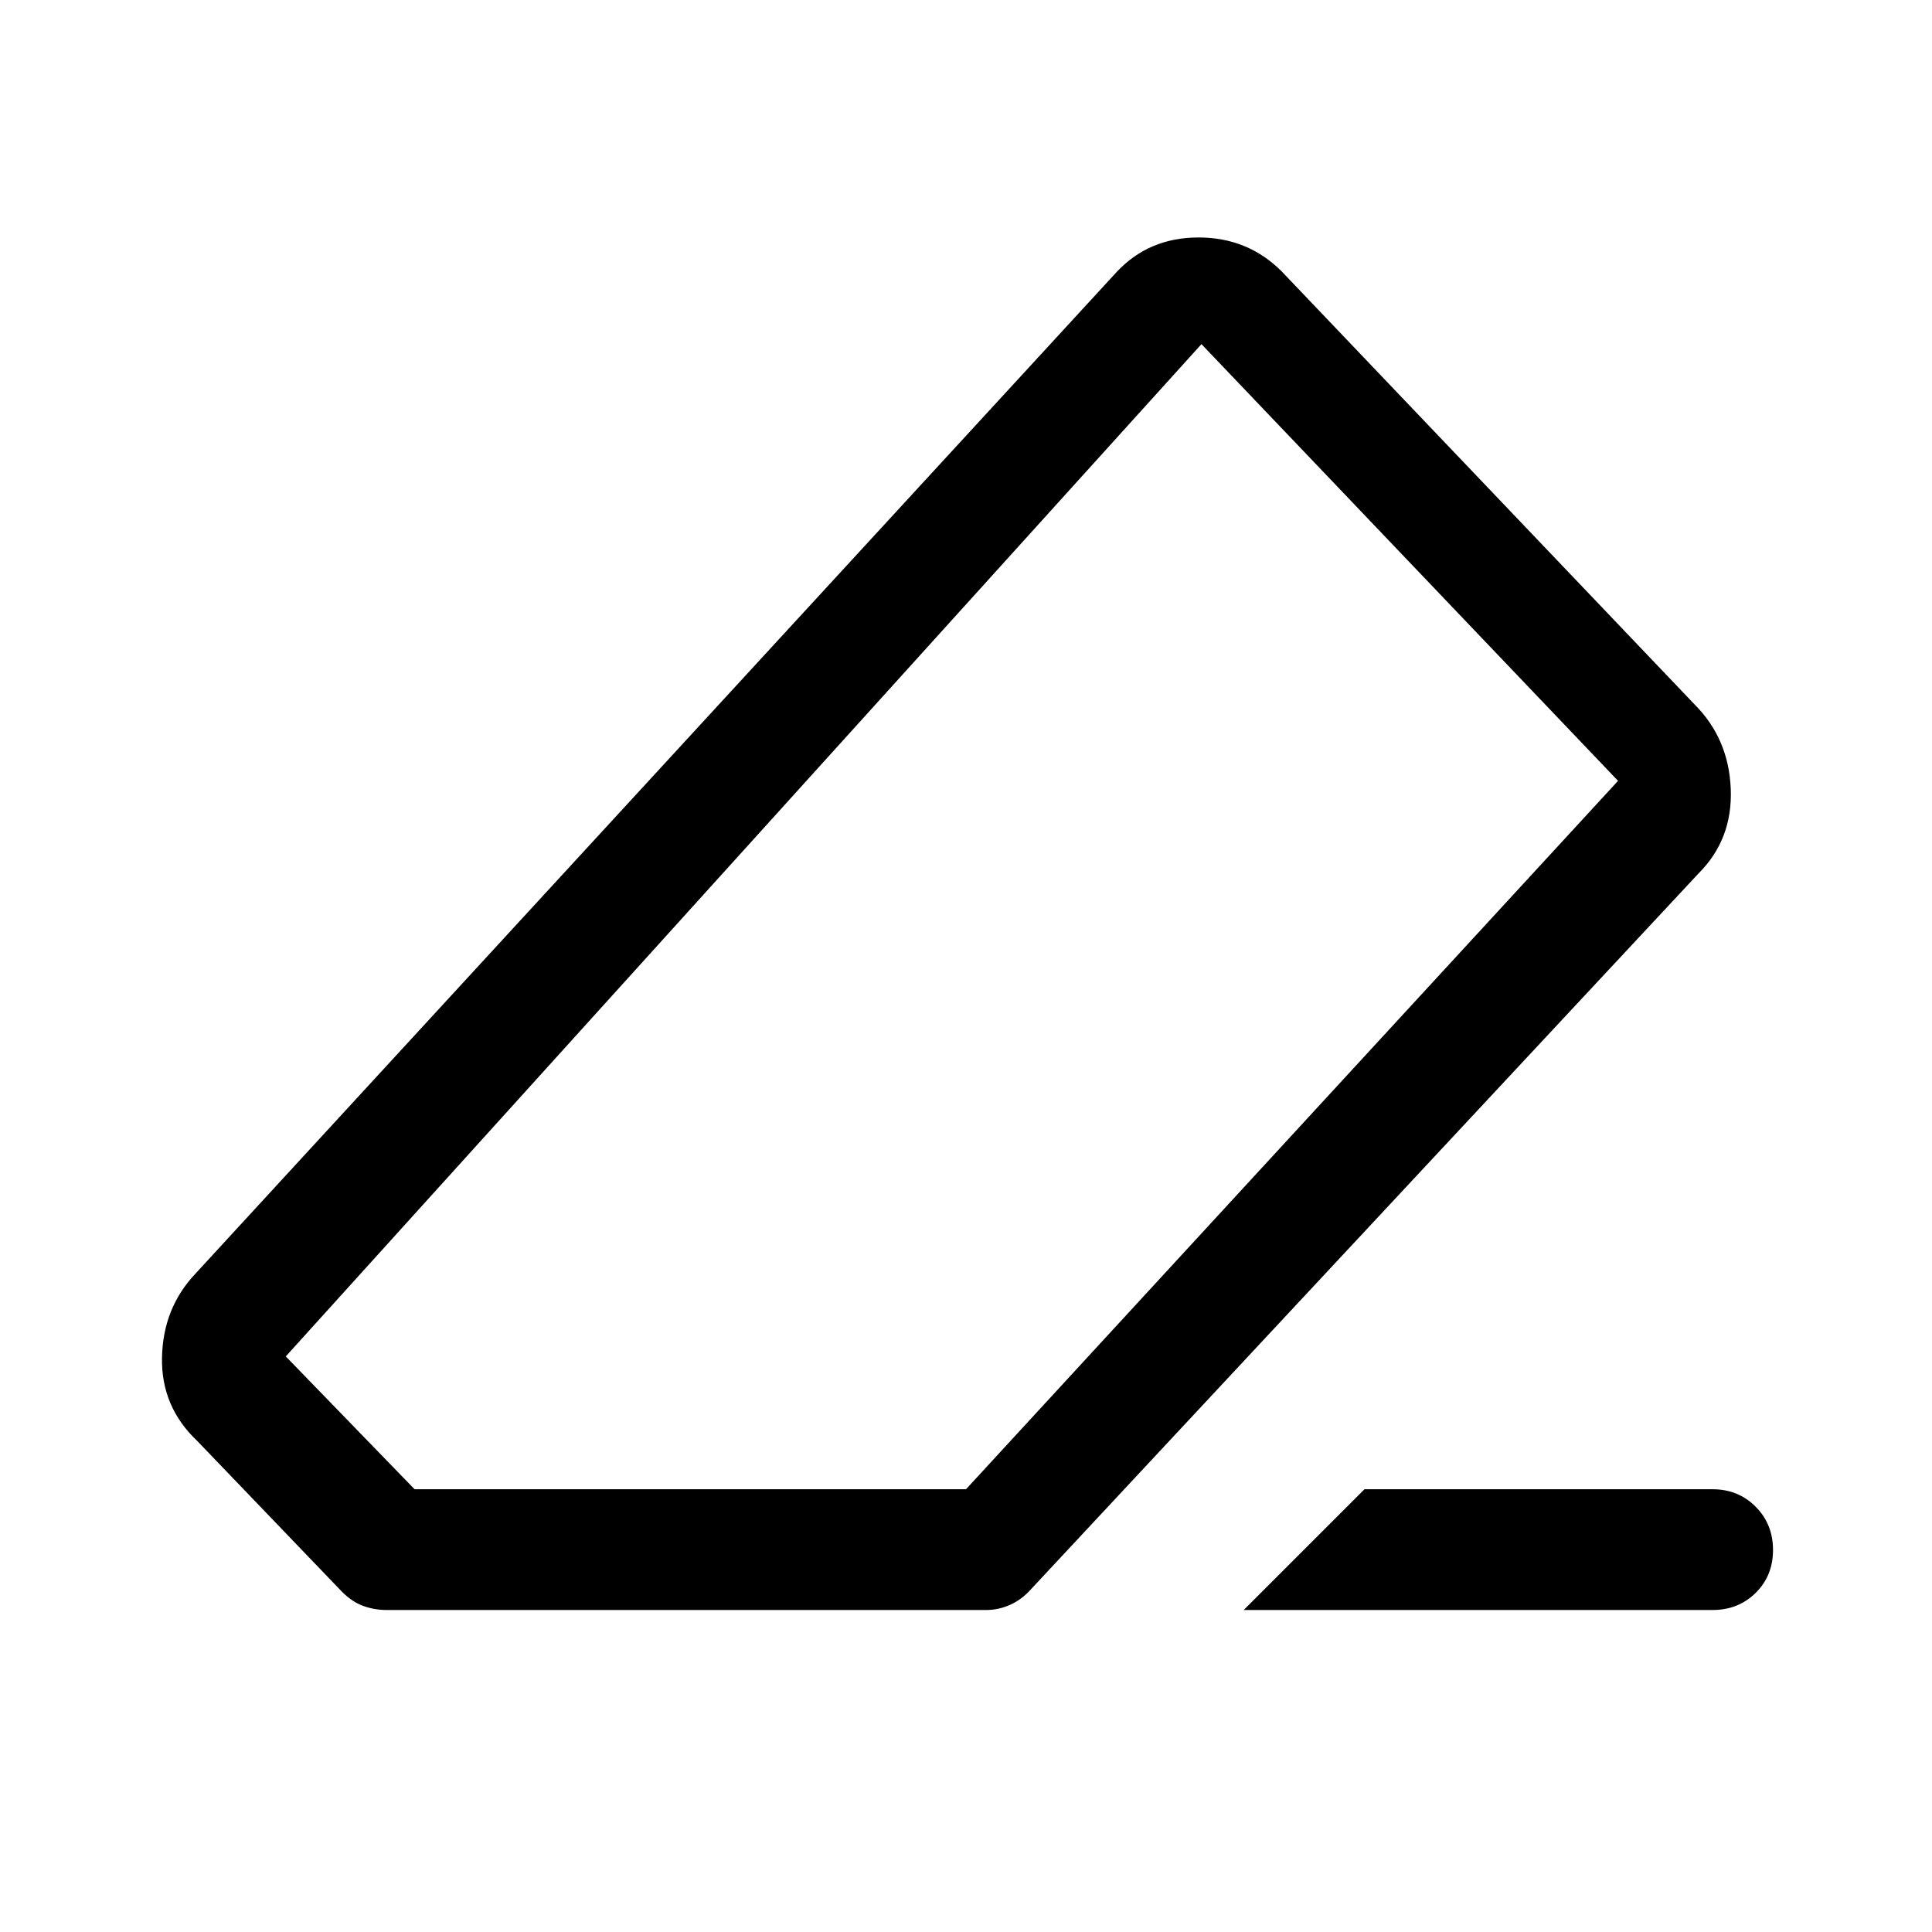 <svg xmlns="http://www.w3.org/2000/svg" width="48" height="48" viewBox="0 -960 960 960"><path d="M678-220h173q12.75 0 21.375 8.675 8.625 8.676 8.625 21.5 0 12.825-8.625 21.325T851-160H618l60-60Zm-486 60q-5.913 0-11.457-2Q175-164 170-169l-72-75q-18-17-17.5-41.5T97-327l458-498q16-17 40.567-17 24.566 0 41.433 17l205 215q17 17 18 42t-16 42L512-170q-4.552 5-10.241 7.5-5.69 2.5-11.759 2.5H192Zm288-60 324-352-207-217-455 503 64 66h274Zm0-260Z"/></svg>